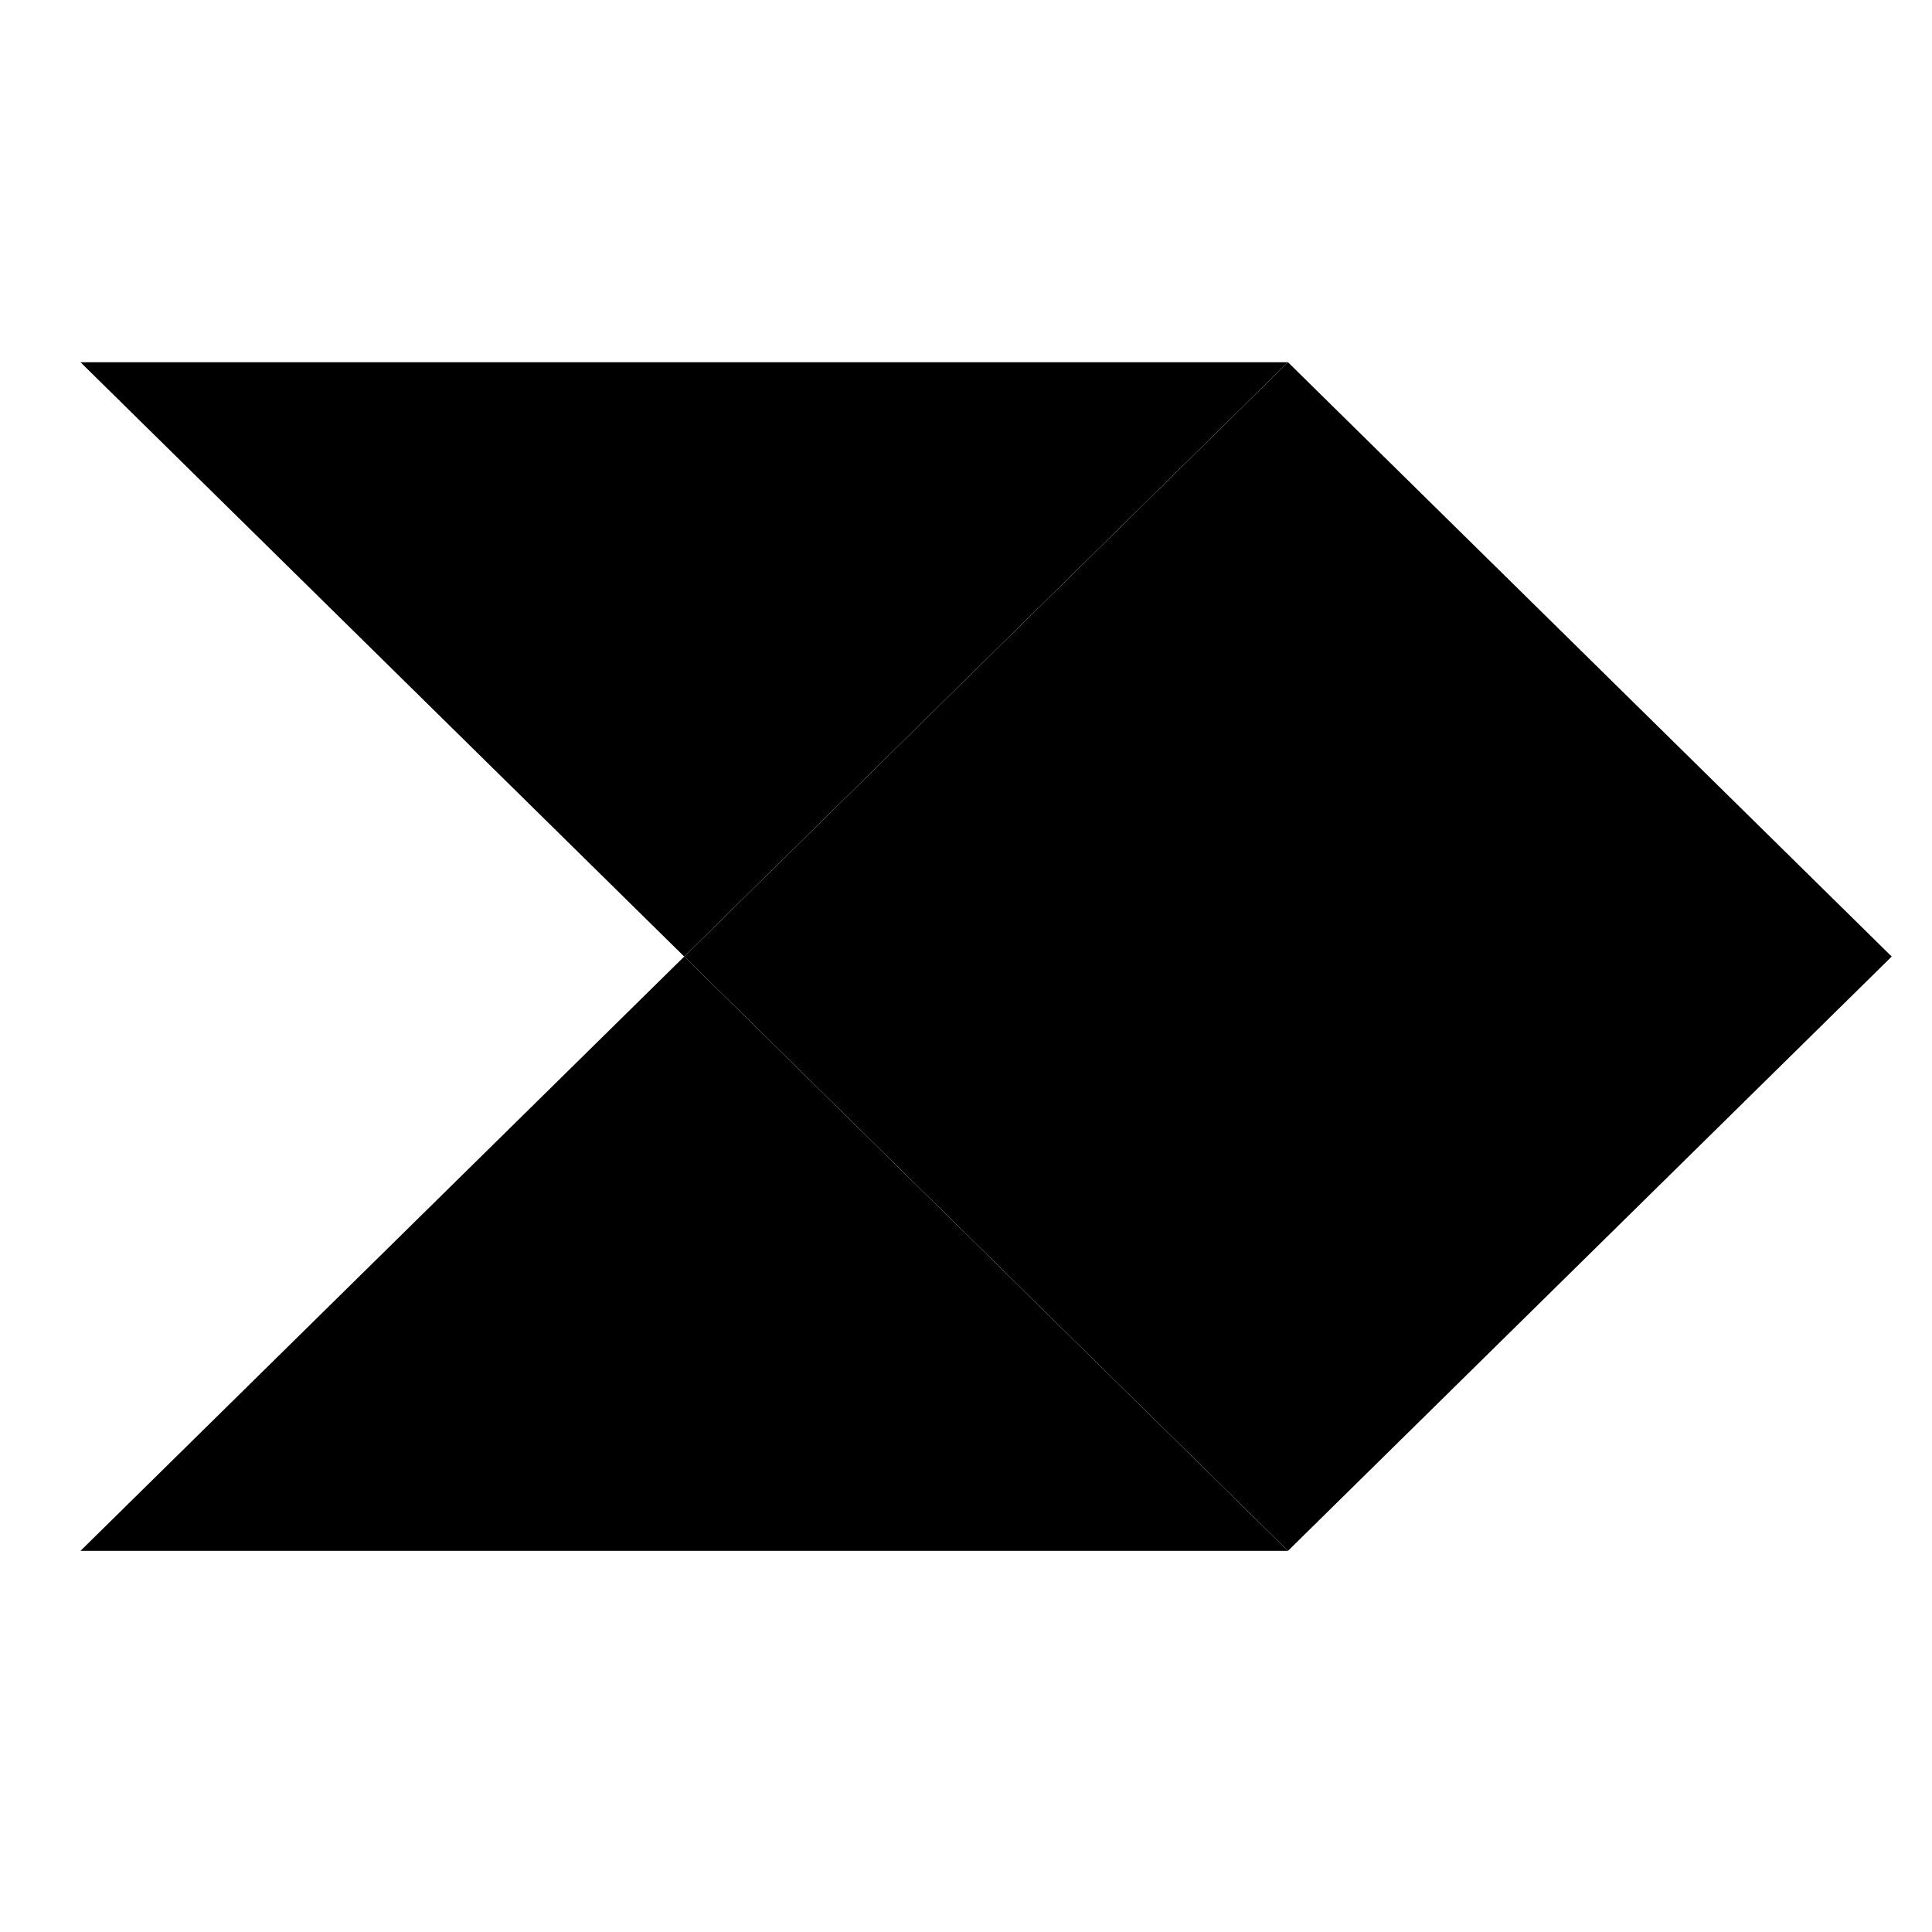 <svg width="48" height="48" viewBox="0 0 48 48" fill="none" xmlns="http://www.w3.org/2000/svg">
<path d="M16.999 23.765L31.998 38.53H2L16.999 23.765Z" fill="#675D4D" style="fill:#675D4D;fill:color(display-p3 0.404 0.365 0.302);fill-opacity:1;"/>
<path d="M2 9L16.999 23.765L31.998 9H2Z" fill="#8D8579" style="fill:#8D8579;fill:color(display-p3 0.553 0.522 0.474);fill-opacity:1;"/>
<path d="M17.001 23.765L32 38.53L46.999 23.765L32 9L17.001 23.765Z" fill="#413420" style="fill:#413420;fill:color(display-p3 0.255 0.204 0.126);fill-opacity:1;"/>
</svg>
